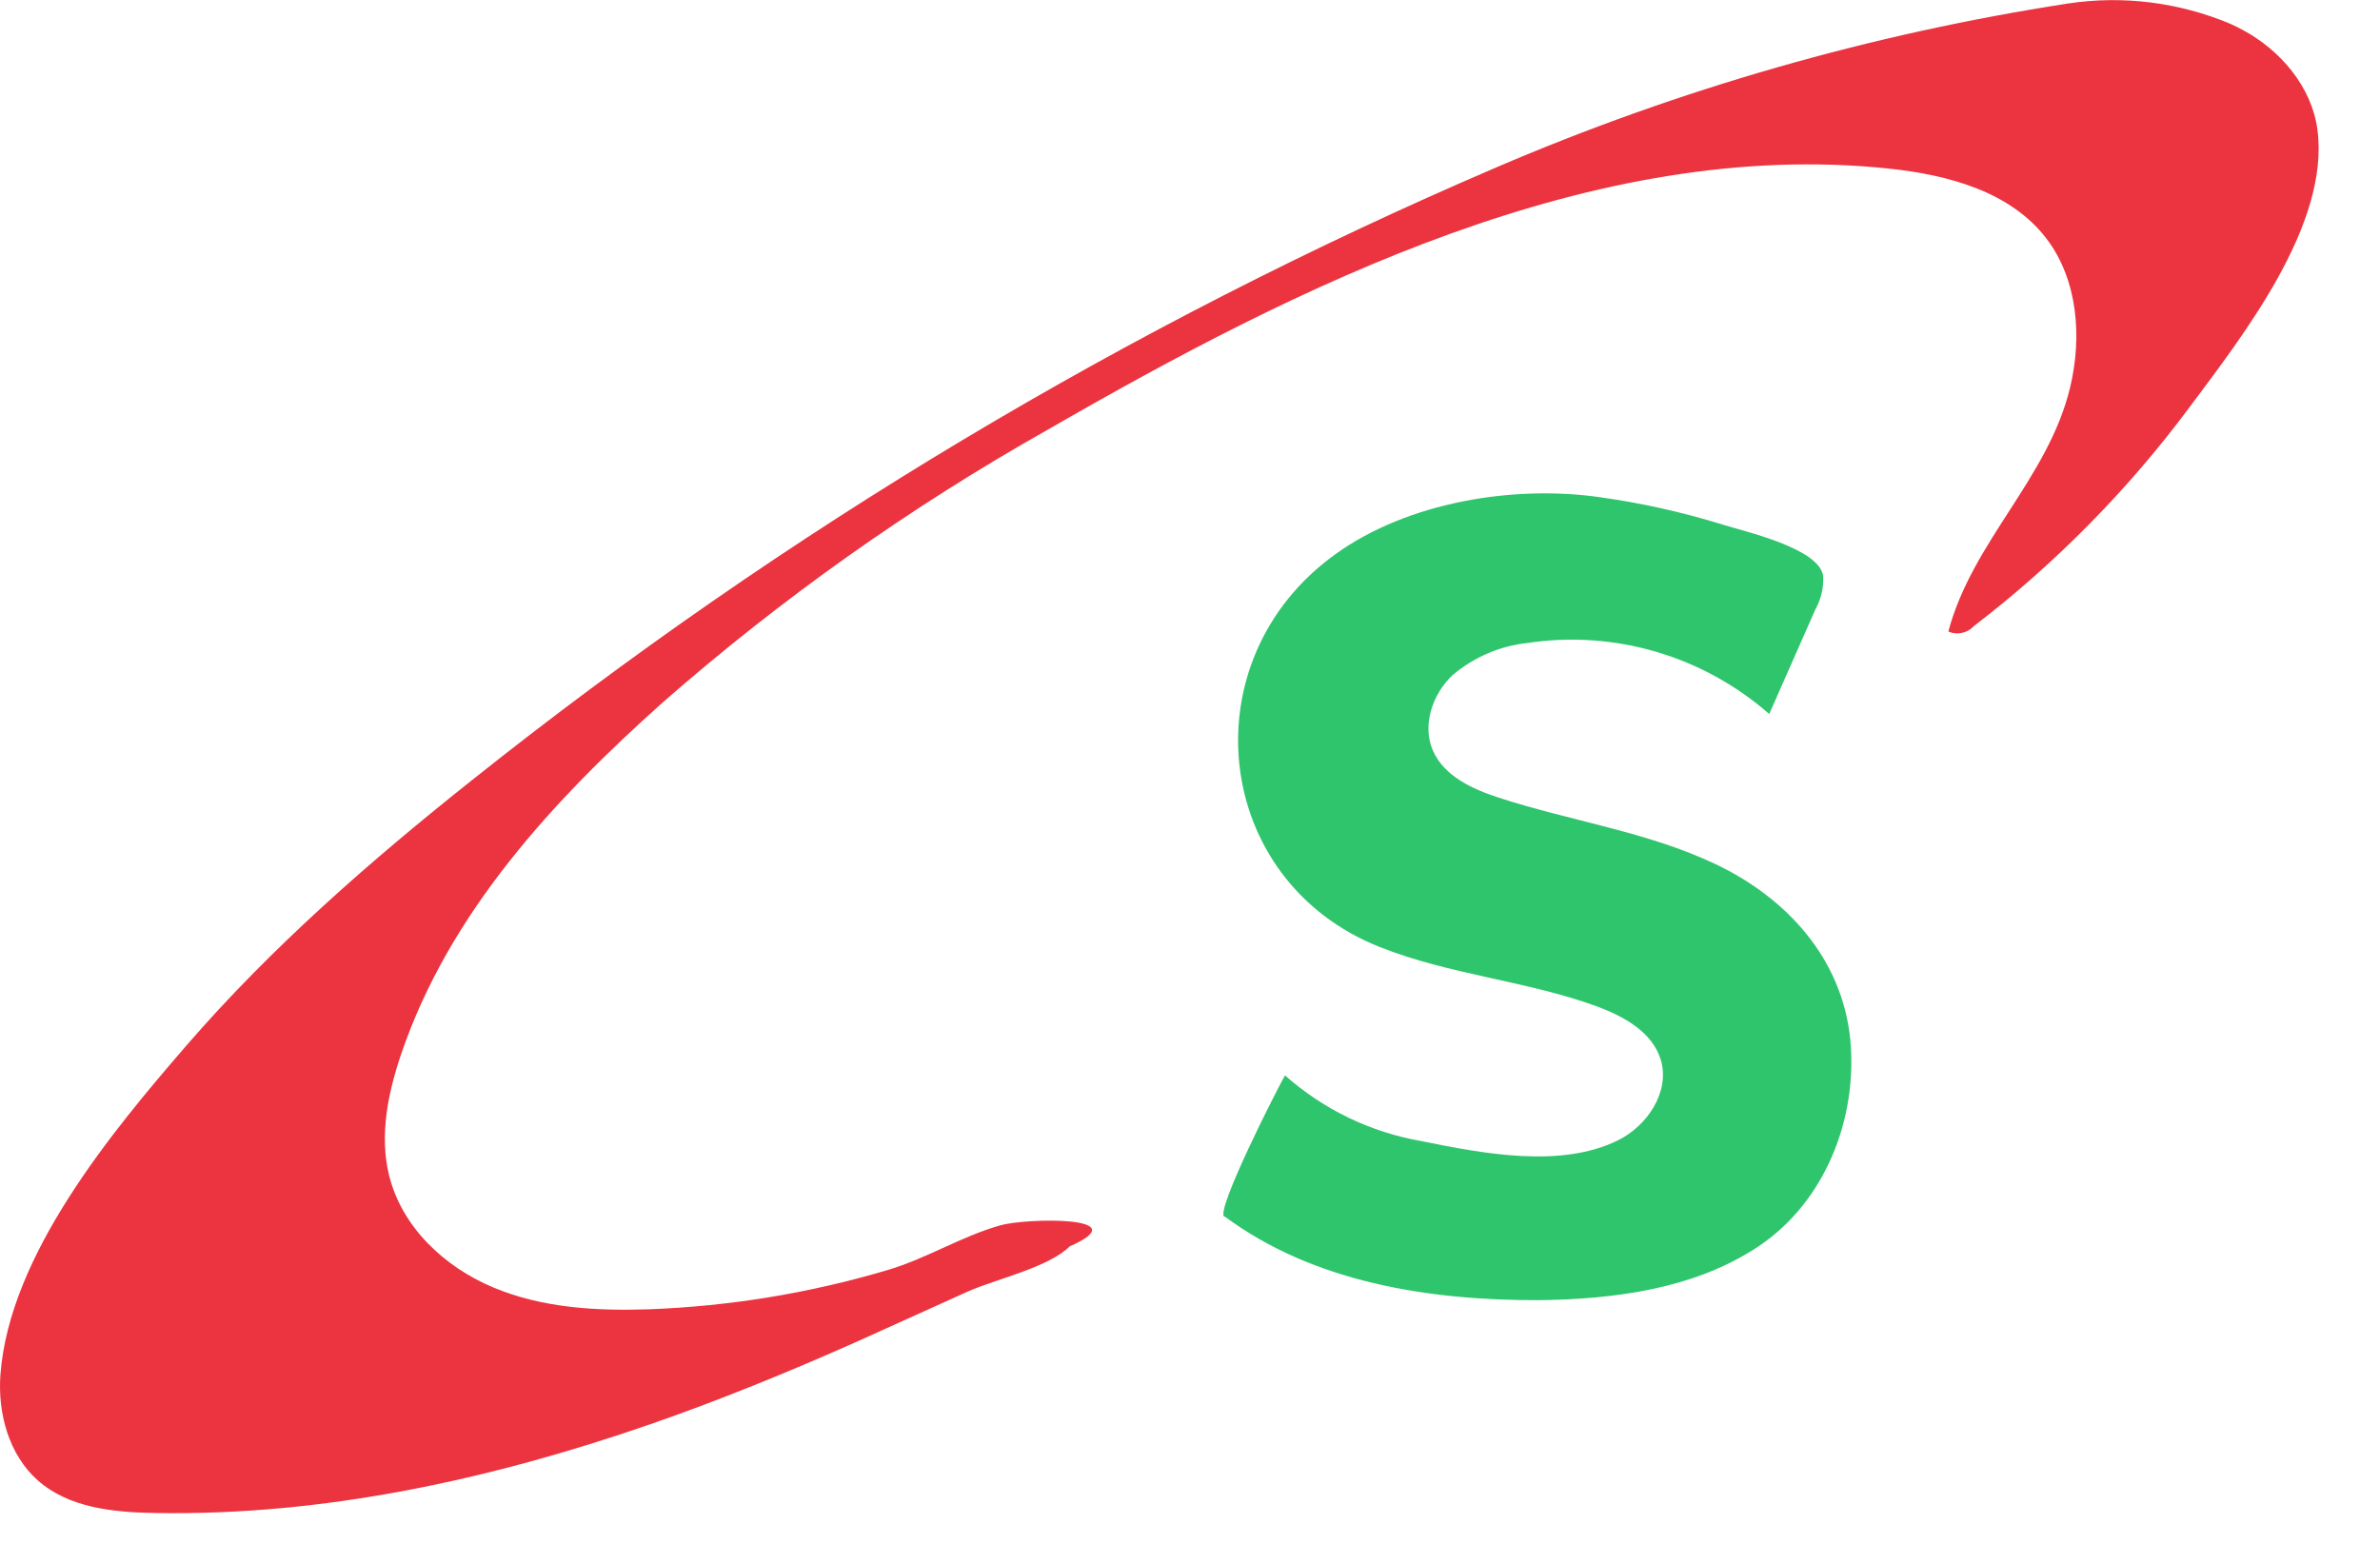 <svg width="35" height="23" viewBox="0 0 35 23" fill="none" xmlns="http://www.w3.org/2000/svg">
<path d="M32.801 0.351C32.861 0.379 32.921 0.408 32.979 0.439C33.536 0.738 33.996 1.275 34.08 1.907C34.265 3.304 32.979 4.942 32.202 5.985C31.297 7.203 30.228 8.288 29.028 9.208C28.981 9.259 28.92 9.294 28.852 9.308C28.785 9.323 28.715 9.316 28.652 9.288C29.003 7.963 30.124 7.033 30.444 5.694C30.62 4.954 30.556 4.116 30.097 3.512C29.568 2.816 28.645 2.571 27.782 2.48C23.435 2.018 19.081 4.203 15.411 6.318C13.392 7.455 11.493 8.8 9.746 10.331C8.141 11.765 6.605 13.421 5.898 15.507C5.705 16.077 5.579 16.695 5.72 17.279C5.908 18.049 6.538 18.635 7.255 18.935C7.972 19.236 8.767 19.282 9.539 19.256C10.73 19.212 11.911 19.018 13.055 18.678C13.625 18.51 14.132 18.186 14.707 18.022C15.09 17.911 16.756 17.881 15.731 18.33C15.427 18.638 14.641 18.814 14.241 18.991L12.579 19.742C11.585 20.183 10.58 20.594 9.553 20.95C7.214 21.759 4.764 22.295 2.282 22.252C1.673 22.243 1.012 22.178 0.553 21.77C0.131 21.394 -0.035 20.787 0.006 20.22C0.137 18.455 1.646 16.644 2.747 15.37C4 13.924 5.446 12.662 6.938 11.476C11.538 7.81 16.6 4.781 21.99 2.468C24.686 1.31 27.514 0.499 30.409 0.052C31.218 -0.071 32.045 0.033 32.801 0.351Z" fill="#EC3440"/>
<path d="M18.014 17.894H18.003C17.875 17.8 18.781 16.017 18.897 15.816C19.466 16.32 20.161 16.654 20.907 16.783C21.791 16.962 22.953 17.191 23.799 16.768C24.229 16.554 24.561 16.053 24.424 15.589C24.302 15.179 23.878 14.947 23.481 14.8C22.447 14.423 21.325 14.338 20.299 13.931C17.823 12.959 17.472 9.706 19.638 8.151C20.704 7.381 22.266 7.13 23.531 7.313C24.141 7.398 24.744 7.533 25.333 7.715C25.658 7.818 26.744 8.059 26.811 8.467C26.821 8.639 26.782 8.81 26.698 8.96L26.018 10.501C25.535 10.078 24.968 9.766 24.355 9.586C23.742 9.406 23.098 9.361 22.467 9.456C22.061 9.498 21.677 9.663 21.363 9.928C21.066 10.206 20.907 10.668 21.074 11.043C21.241 11.417 21.649 11.602 22.033 11.729C23.099 12.077 24.224 12.231 25.231 12.71C26.275 13.207 27.09 14.096 27.21 15.287C27.321 16.45 26.841 17.674 25.861 18.33C24.923 18.955 23.752 19.108 22.628 19.122C21.012 19.126 19.32 18.861 18.014 17.894Z" fill="#2FC56D"/>
</svg>
